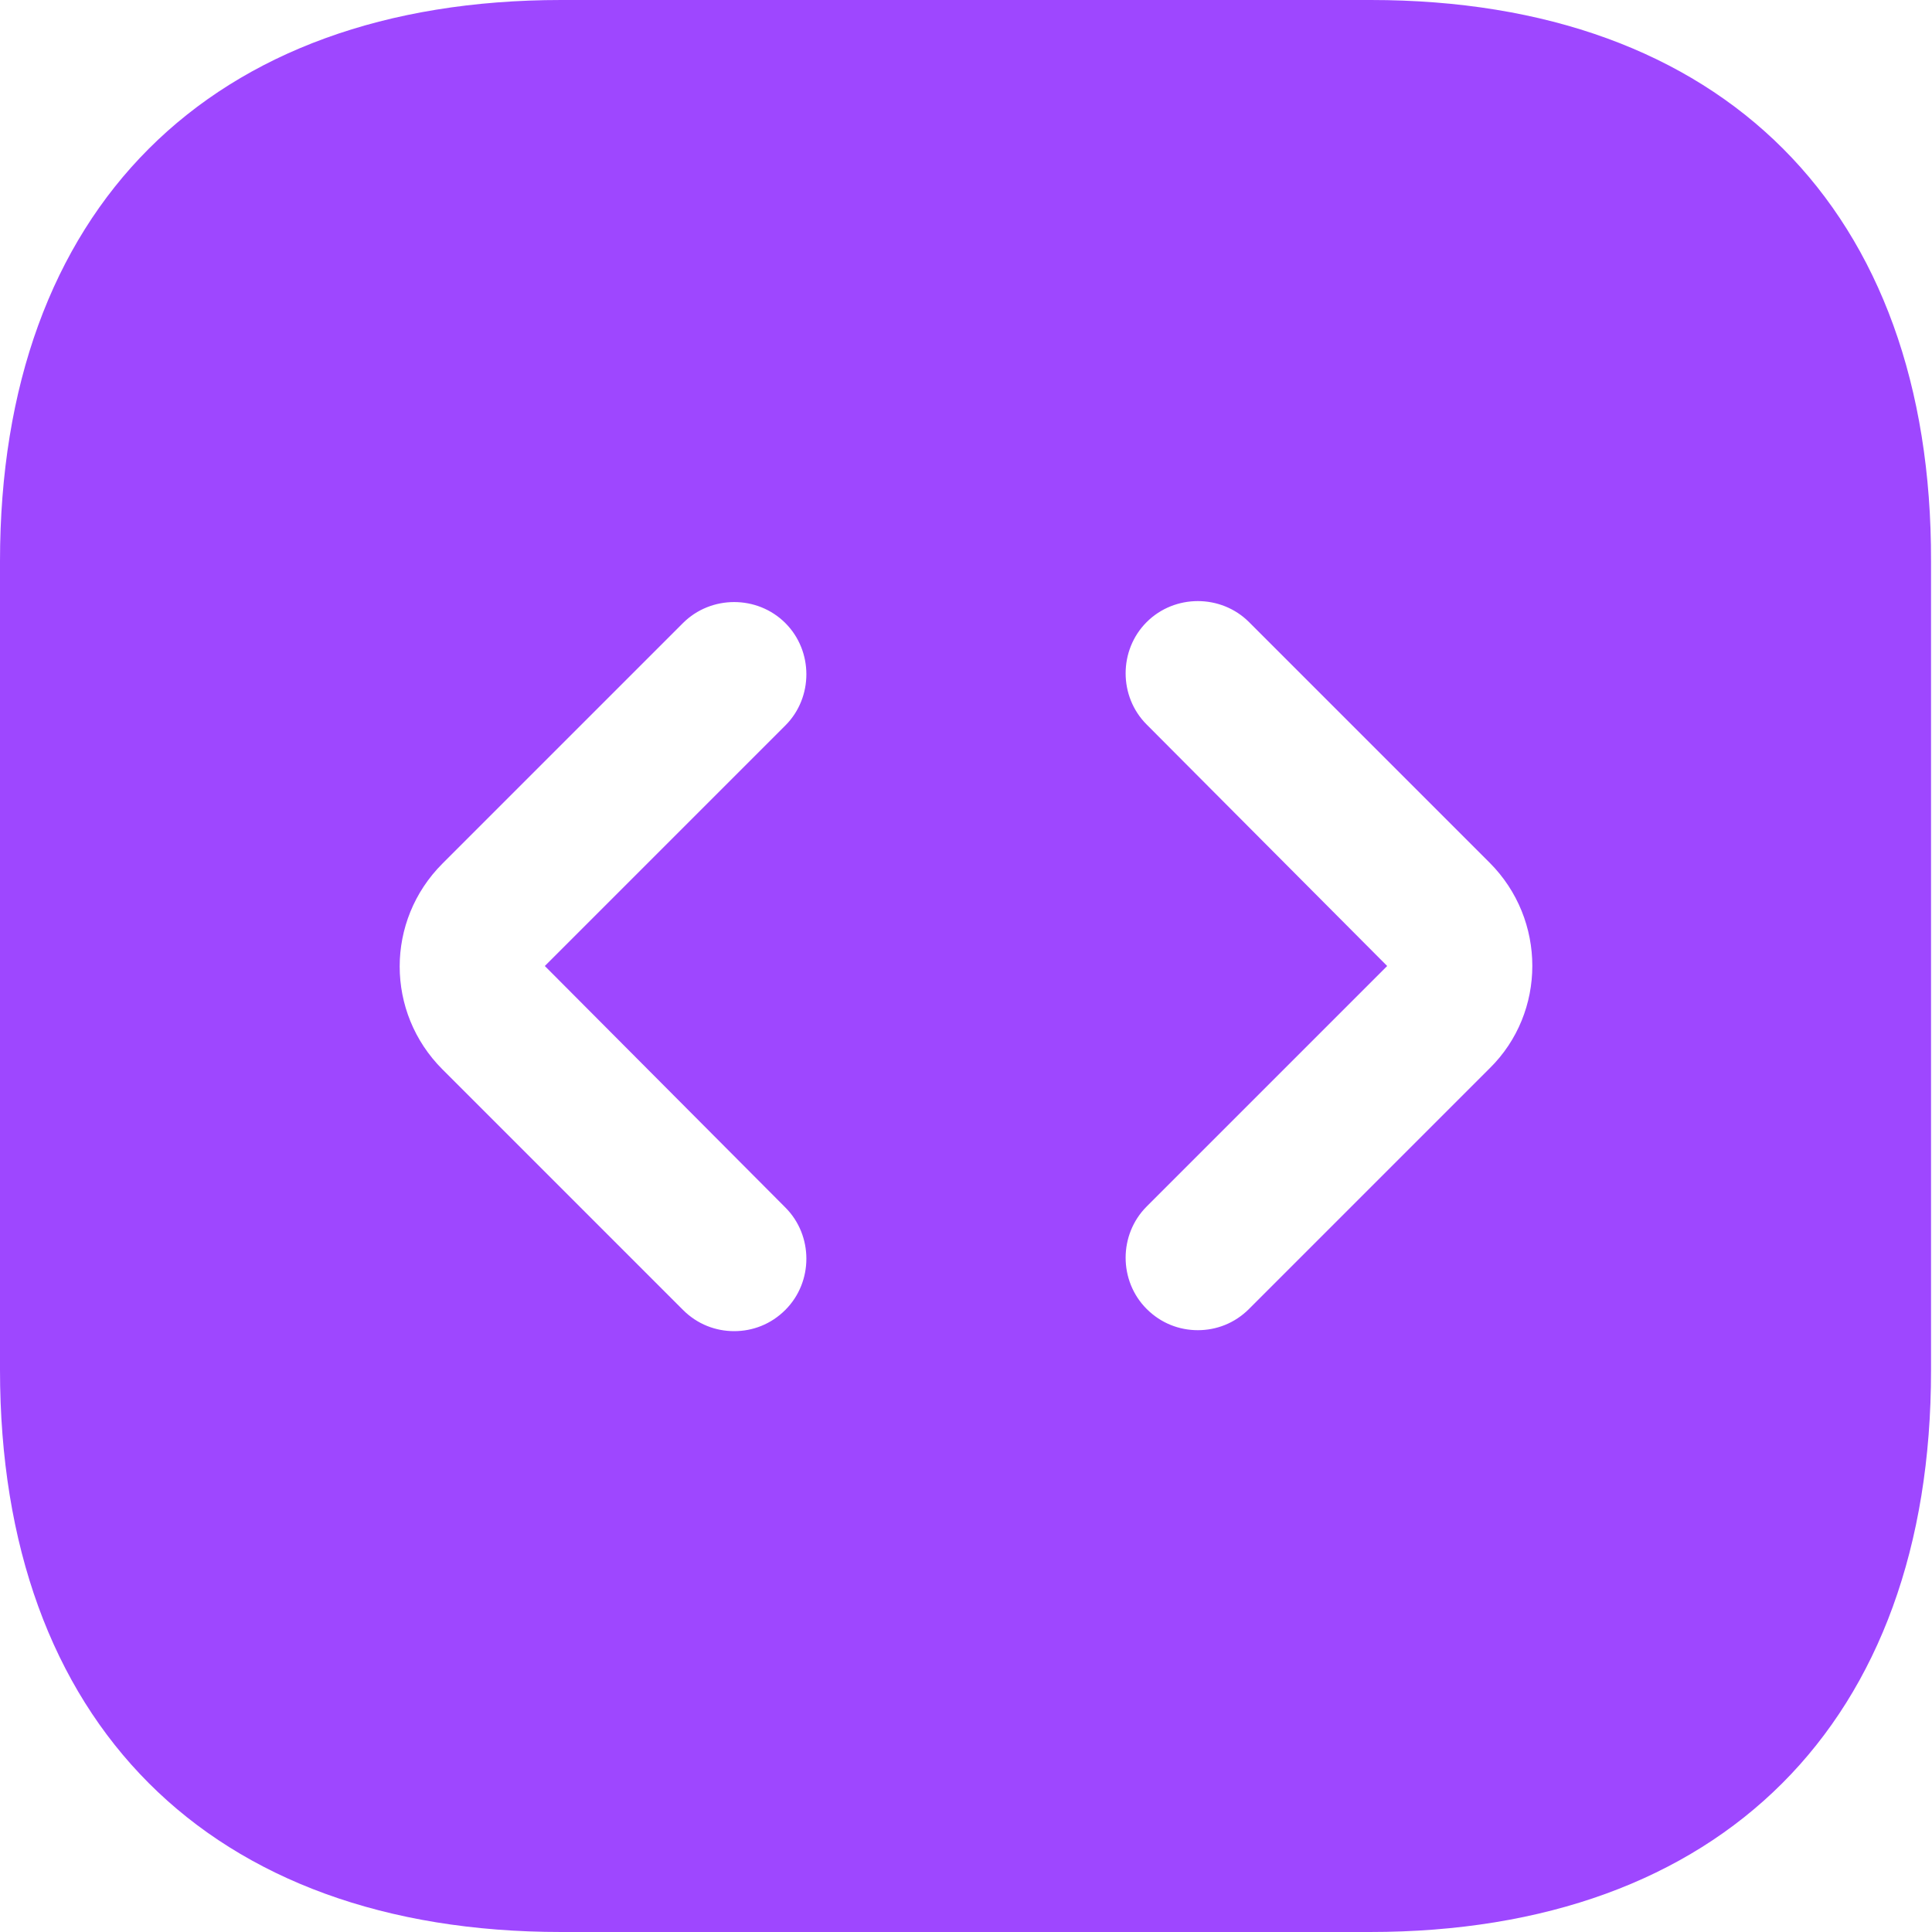 <svg width="140" height="140" viewBox="0 0 140 140" fill="none" xmlns="http://www.w3.org/2000/svg">
<path d="M99.33 0H40.67C15.19 0 0 15.19 0 40.67V99.26C0 124.81 15.19 140 40.67 140H99.26C124.74 140 139.93 124.81 139.93 99.33V40.67C140 15.19 124.81 0 99.33 0ZM56.91 87.5C58.94 89.53 58.94 92.89 56.91 94.92C55.86 95.97 54.53 96.46 53.2 96.46C51.87 96.46 50.54 95.97 49.49 94.92L32.06 77.49C27.93 73.36 27.93 66.71 32.06 62.58L49.49 45.15C51.52 43.12 54.88 43.12 56.91 45.15C58.94 47.18 58.94 50.54 56.91 52.57L39.48 70L56.91 87.5ZM107.94 77.42L90.51 94.85C89.46 95.9 88.13 96.39 86.8 96.39C85.47 96.39 84.14 95.9 83.09 94.85C81.06 92.82 81.06 89.46 83.09 87.43L100.52 70L83.09 52.5C81.06 50.47 81.06 47.11 83.09 45.08C85.12 43.05 88.48 43.05 90.51 45.08L107.94 62.51C112.07 66.64 112.07 73.36 107.94 77.42Z" fill="#9E47FF"/>
</svg>
